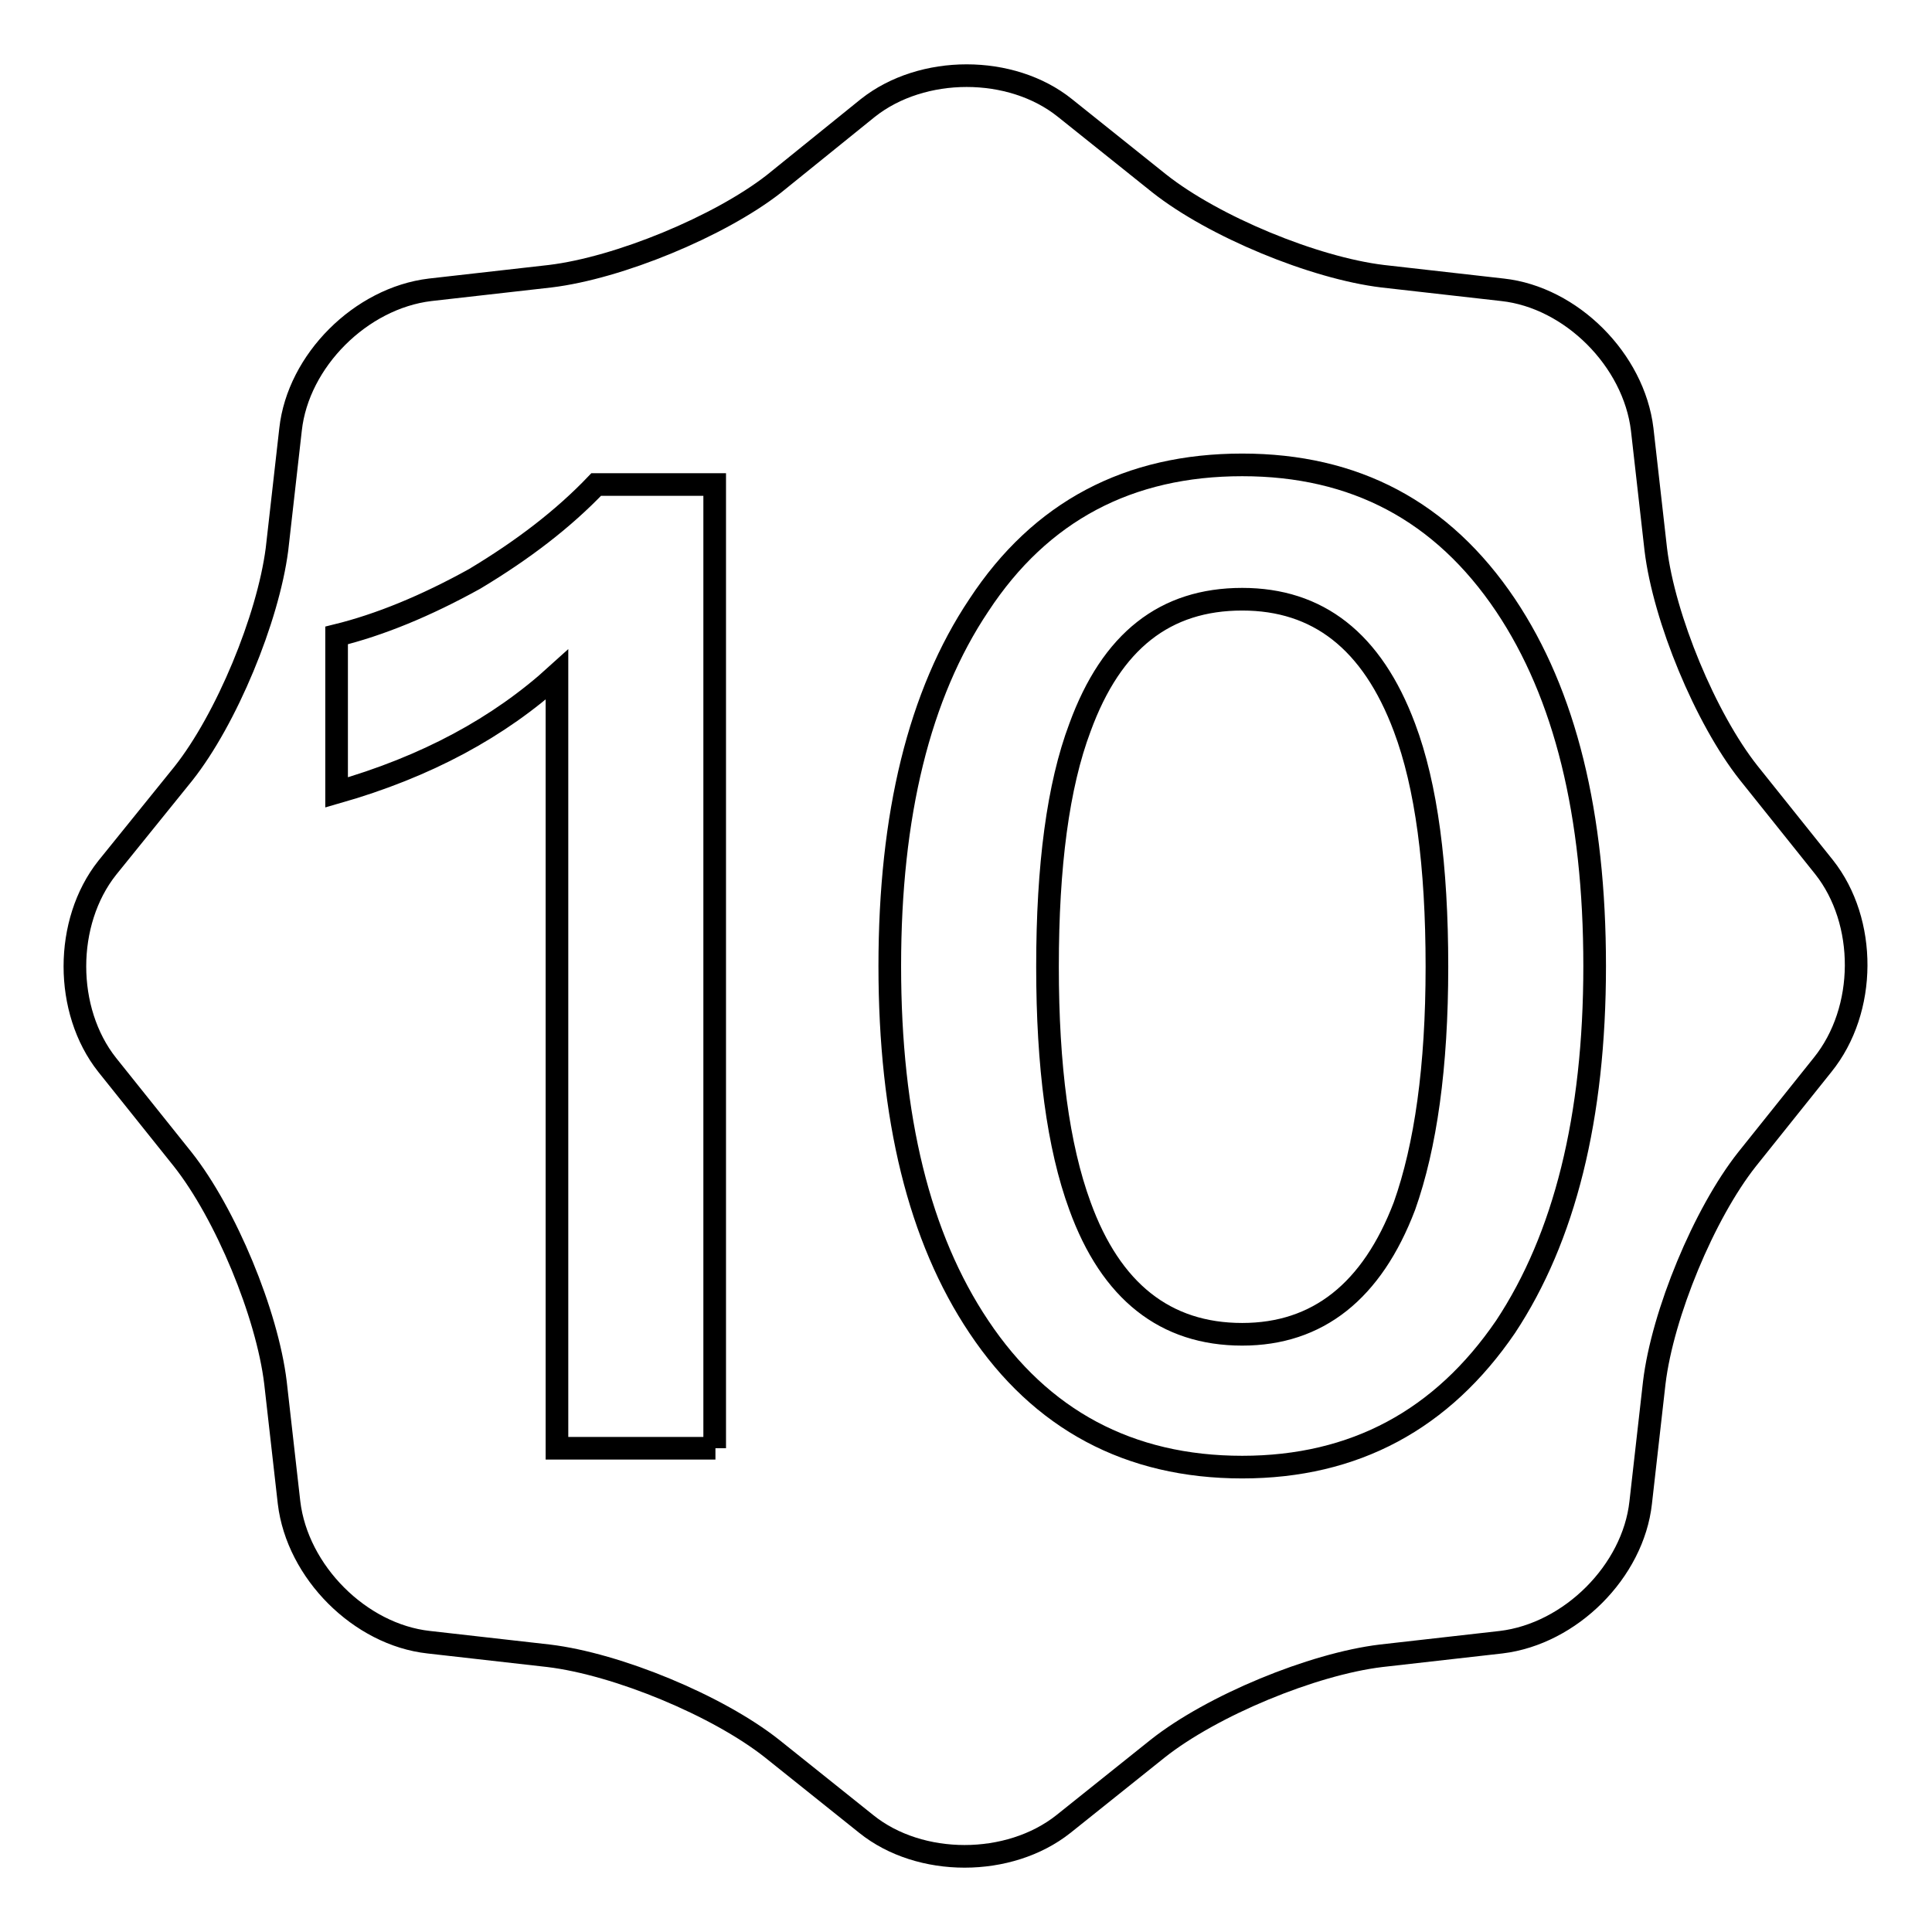 <?xml version="1.0" encoding="utf-8"?>
<!-- Svg Vector Icons : http://www.onlinewebfonts.com/icon -->
<!DOCTYPE svg PUBLIC "-//W3C//DTD SVG 1.1//EN" "http://www.w3.org/Graphics/SVG/1.1/DTD/svg11.dtd">
<svg version="1.1" xmlns="http://www.w3.org/2000/svg" xmlns:xlink="http://www.w3.org/1999/xlink" x="0px" y="0px" viewBox="0 0 256 256" enable-background="new 0 0 256 256" xml:space="preserve">
<g><g><path stroke-width="3" fill-opacity="0" stroke="#000000"  d="M164.6,79.4c-10.2,0-17.3,5.5-21.5,17c-2.9,7.7-4.3,18.3-4.3,31.7c0,13.2,1.4,23.8,4.3,31.7c4.1,11.3,11.3,17,21.5,17c10,0,17.2-5.7,21.5-17c2.8-7.9,4.3-18.4,4.3-31.7c0-13.4-1.4-24-4.3-31.7C181.8,84.9,174.6,79.4,164.6,79.4z M241.7,114.9l-10-12.5c-5.7-7.2-11.2-20.5-12.3-29.6l-1.8-15.9c-1.1-9.2-9.4-17.5-18.5-18.5l-15.9-1.8c-9.1-1.1-22.4-6.6-29.6-12.3l-12.5-10c-7.1-5.7-18.9-5.7-26.1,0l-12.5,10.1C95.3,30,82,35.5,72.9,36.6l-15.9,1.8c-9.2,1.1-17.5,9.4-18.5,18.5l-1.8,15.9C35.5,82,30,95.3,24.3,102.5L14.2,115c-5.7,7.2-5.7,18.9,0,26.1l10,12.5c5.7,7.2,11.2,20.5,12.3,29.6l1.8,15.9c1.1,9.2,9.4,17.5,18.5,18.5l15.9,1.8c9.1,1.1,22.4,6.6,29.6,12.3l12.5,10c7.1,5.7,18.9,5.7,26.1,0l12.5-10c7.2-5.7,20.5-11.2,29.6-12.3l15.9-1.8c9.2-1.1,17.5-9.4,18.5-18.5l1.8-15.9c1.1-9.1,6.6-22.4,12.3-29.6l10-12.5C247.4,133.8,247.4,122.1,241.7,114.9z M94.8,191.9h-21V89.4c-7.7,7-17.3,12.2-29.2,15.6V84.2c5.7-1.4,11.8-3.9,18.3-7.5c6.5-3.9,11.8-8,16.1-12.5h15.7V191.9z M199.5,175.8c-8.4,12.3-20,18.6-34.9,18.6c-15,0-26.7-6.3-34.9-18.6c-7.9-11.8-11.8-27.7-11.8-47.8c0-20,3.9-36,11.8-47.8c8.2-12.5,19.9-18.6,34.9-18.6c14.9,0,26.5,6.1,34.9,18.6c7.9,11.8,11.8,27.7,11.8,47.8C211.3,148.1,207.3,164,199.5,175.8z"/></g></g>
</svg>